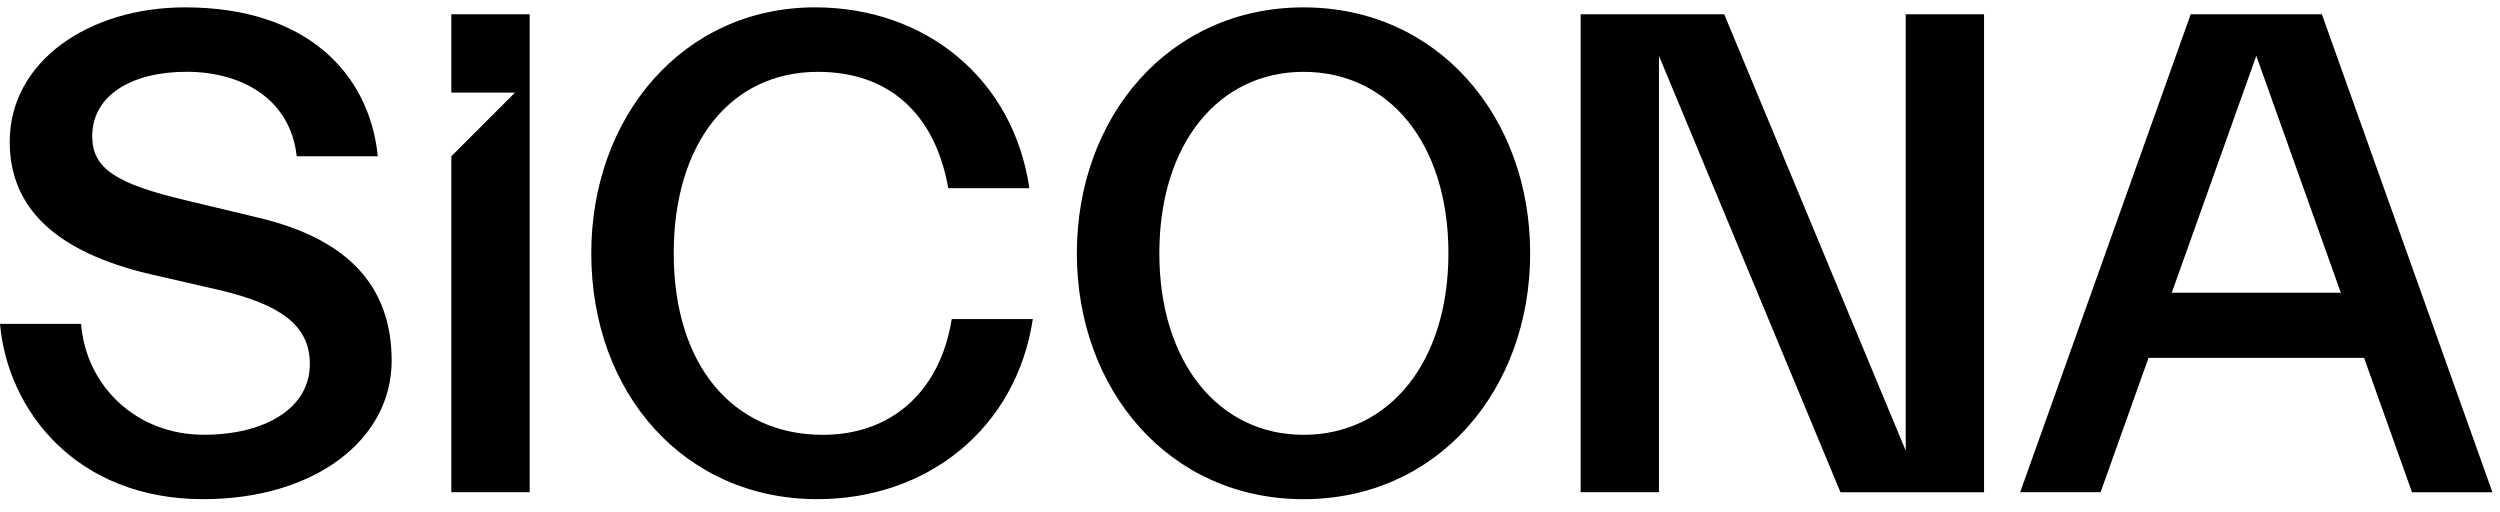 <svg class="fill-current h-auto w-full" width="122" height="25" viewBox="0 0 122 25" xmlns="http://www.w3.org/2000/svg" data-v-305d5336=""><path d="M12.516 10.602 9.133 9.79C5.683 8.979 4.5 8.236 4.5 6.647c0-1.995 1.928-3.144 4.6-3.144 2.74 0 5.075 1.352 5.379 4.124h3.958C18.03 3.604 14.985.359 9.032.359 4.33.36.474 2.996.474 6.917c0 3.245 2.266 5.375 6.832 6.457l3.383.777c3.01.71 4.431 1.724 4.431 3.617 0 2.163-2.198 3.448-5.175 3.448-3.28.003-5.749-2.369-5.987-5.41H0c.372 4.226 3.72 8.553 9.913 8.553 5.412 0 9.2-2.873 9.2-6.76-.001-3.685-2.2-5.983-6.597-6.997Z"/><path d="M22.025 4.426v.093h3.107l-3.107 3.108V24.02h3.823V.697h-3.823v3.73Z"/><path d="M40.151 21.219c-4.397 0-7.273-3.414-7.273-8.857 0-5.374 2.774-8.856 7.037-8.856 3.45 0 5.716 2.028 6.36 5.679h3.958C49.453 3.84 45.158.359 39.78.359c-6.46 0-10.926 5.341-10.926 12 0 6.863 4.567 12 11.028 12 5.378 0 9.708-3.447 10.52-8.788h-3.958c-.575 3.58-2.977 5.648-6.292 5.648Z"/><path d="M63.613.36c-6.564 0-11.063 5.34-11.063 12 0 6.659 4.5 12 11.061 12 6.562 0 11.061-5.341 11.061-12 0-6.66-4.499-12-11.06-12Zm0 20.859c-4.127 0-7.037-3.516-7.037-8.857 0-5.374 2.91-8.856 7.037-8.856 4.16 0 7.07 3.482 7.07 8.856-.002 5.338-2.911 8.857-7.07 8.857Z"/><path d="M93 .697v21.298L84.142.697h-7.007v23.324h3.822V2.724l8.858 21.297h7.007V.697H93Z"/><path d="M117.706 24.021h3.924L113.308.697h-6.402l-8.322 23.324h3.924l2.34-6.558h10.518l2.34 6.558Zm-11.724-9.735 4.125-11.562 4.125 11.562h-8.25Z"/></svg>